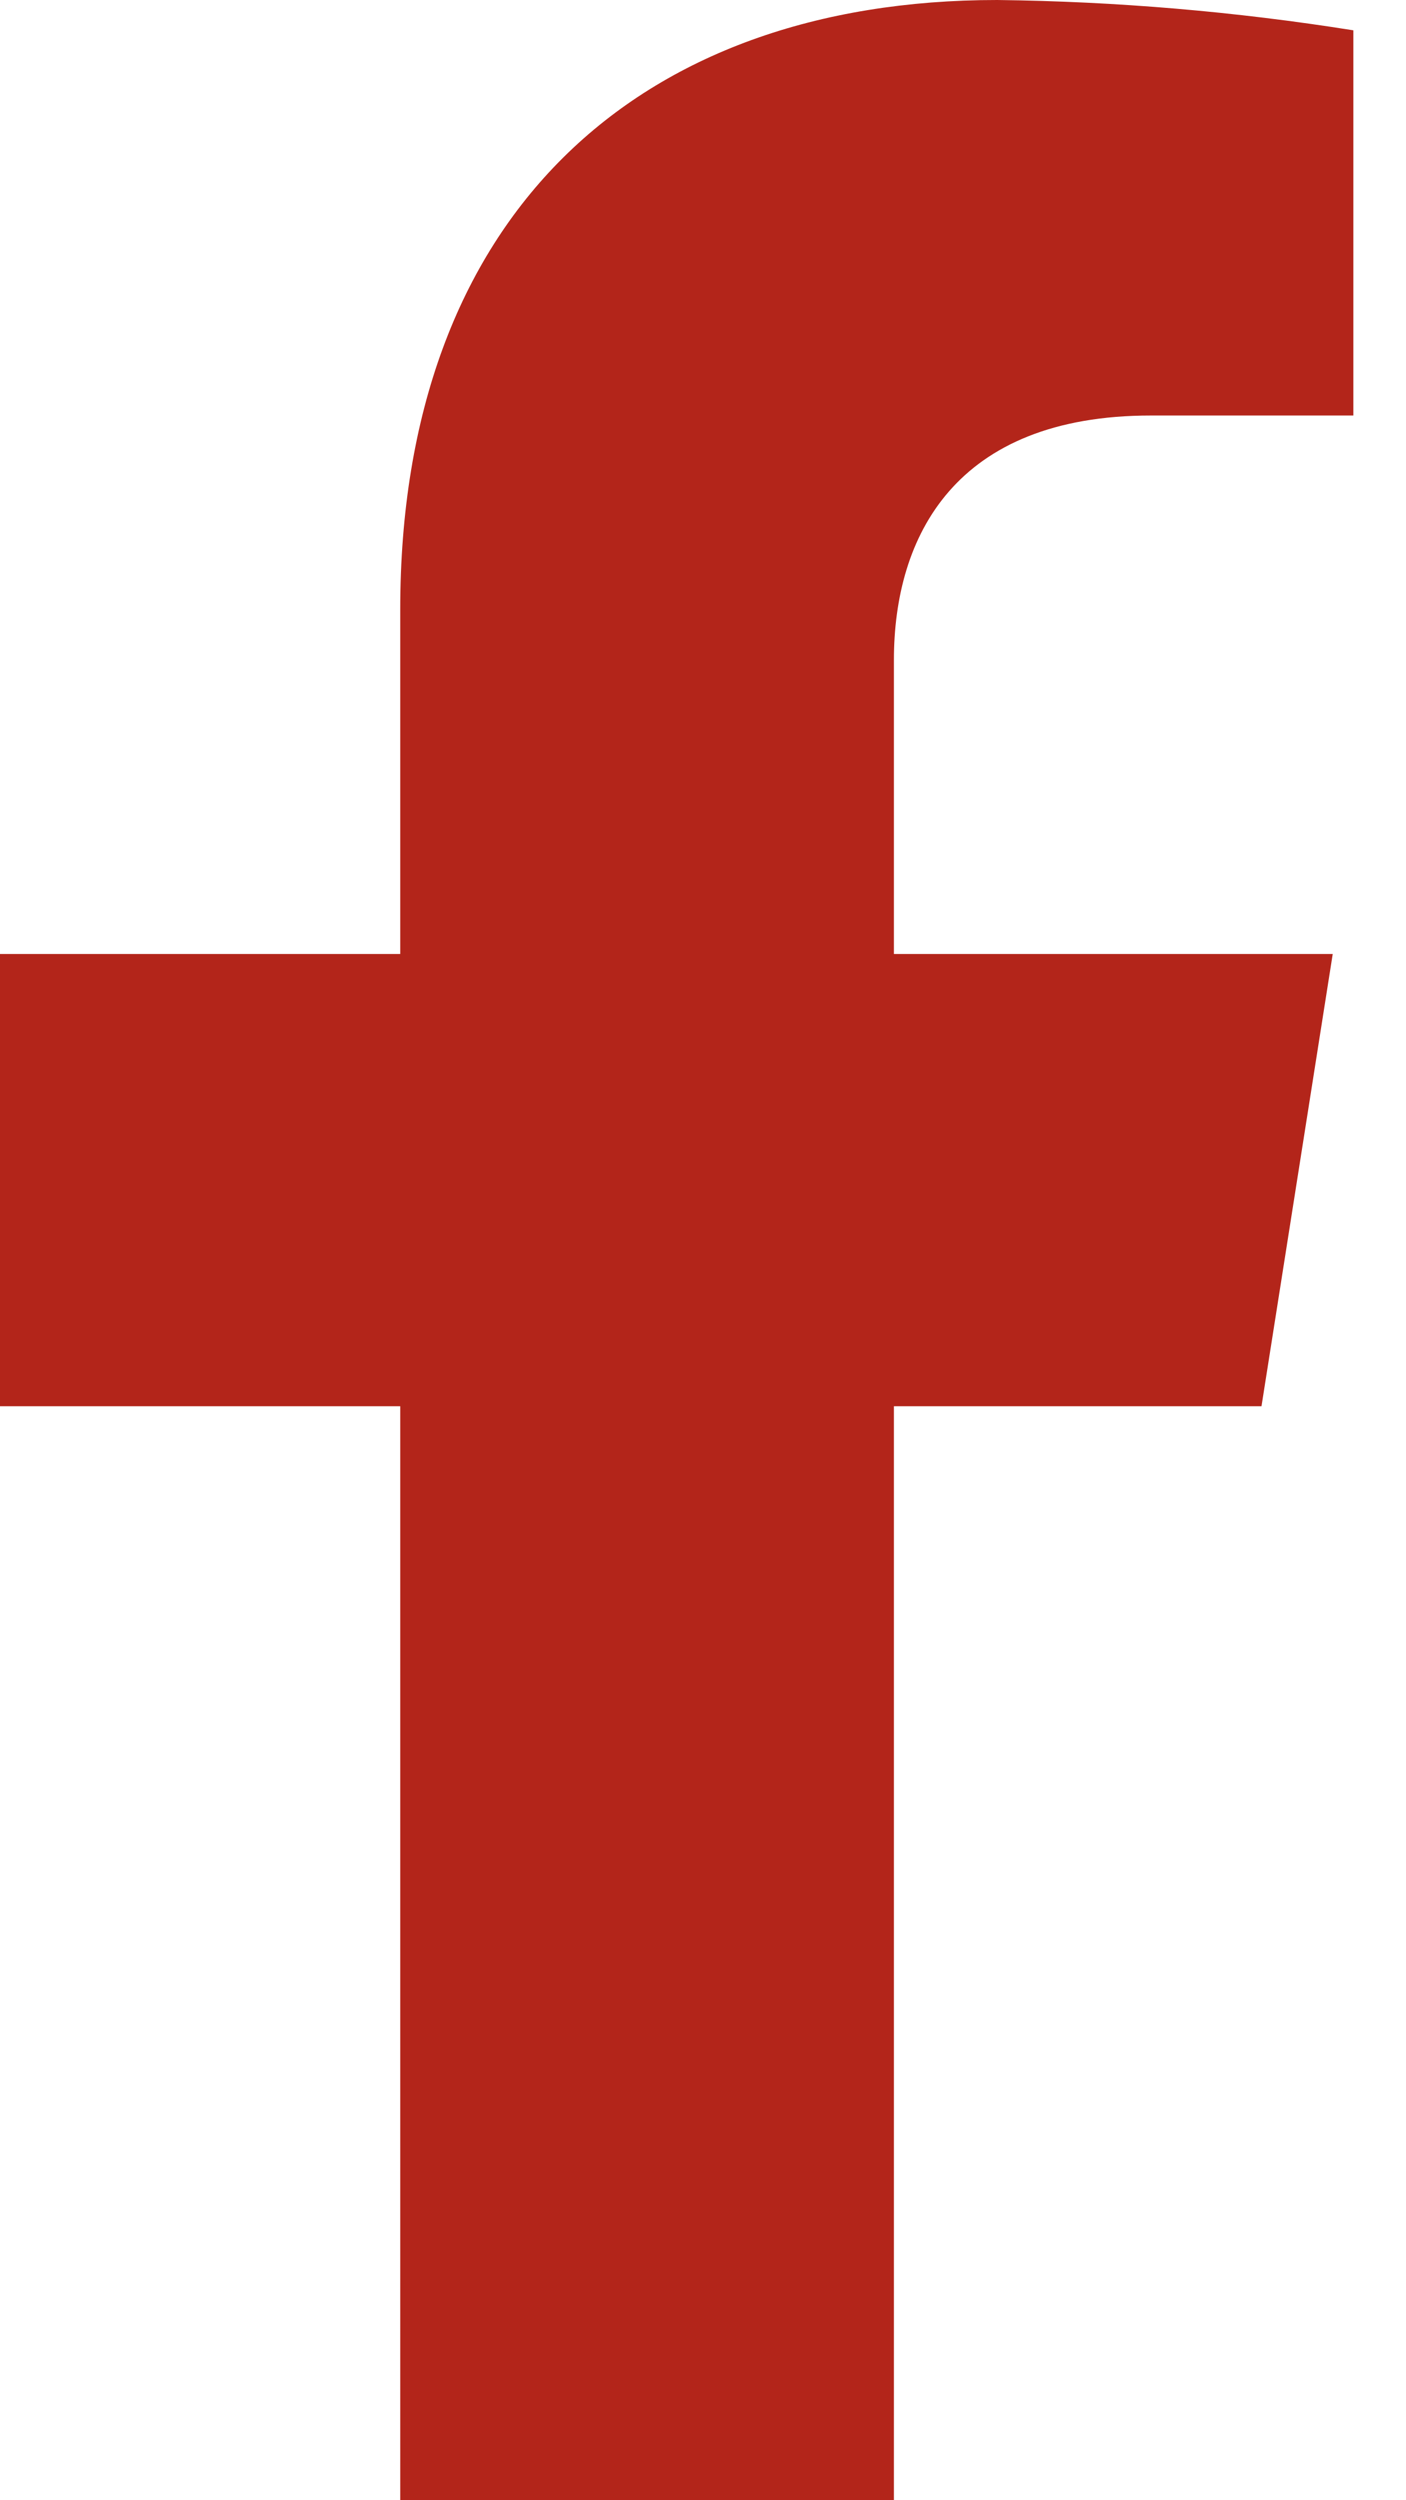 <svg width="9" height="16" viewBox="0 0 9 16" fill="none" xmlns="http://www.w3.org/2000/svg">
<path d="M8.075 8.999L8.531 6.105H5.722V4.224C5.722 3.432 6.114 2.659 7.368 2.659H8.663V0.194C7.909 0.074 7.147 0.009 6.383 0C4.072 0 2.562 1.388 2.562 3.898V6.105H0V8.999H2.562V16H5.722V8.999H8.075Z" fill="#B3251A"/>
</svg>
